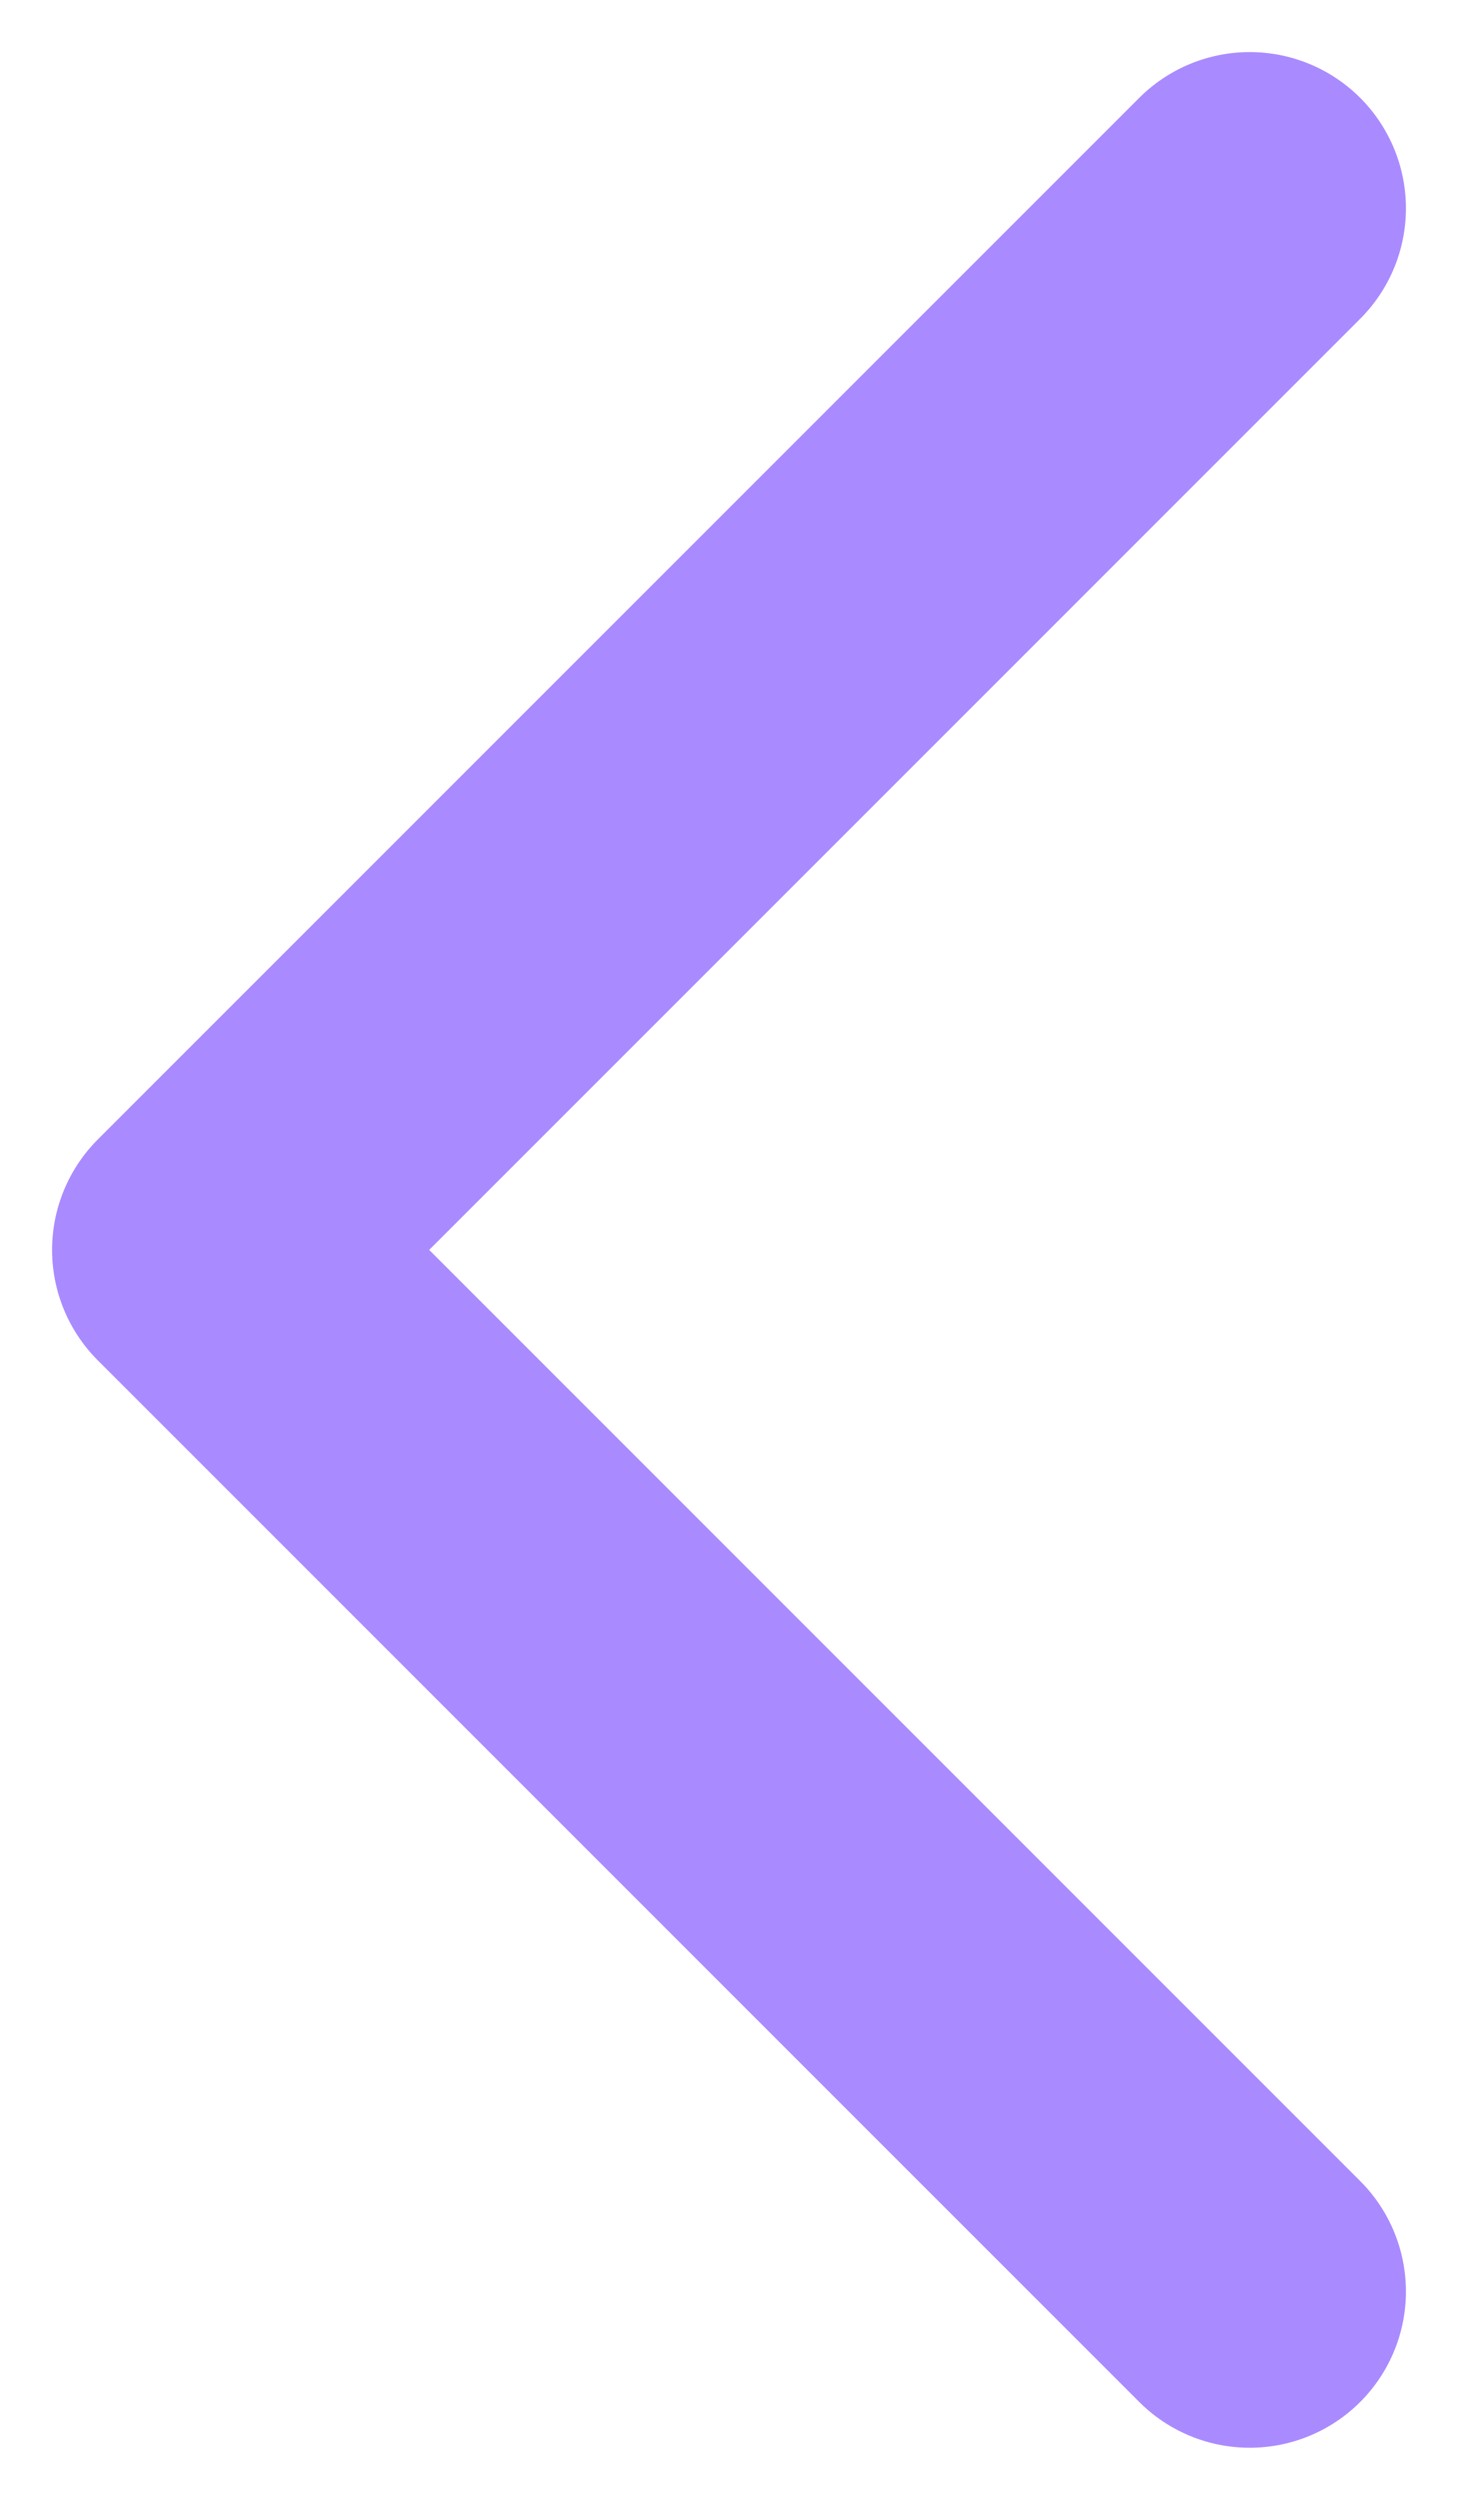 <svg width="7" height="12" viewBox="0 0 7 12" fill="none" xmlns="http://www.w3.org/2000/svg">
<path d="M6 11L1 6L6 1" stroke="#AA8AFF" stroke-width="1.5" stroke-linecap="round" stroke-linejoin="round"/>
</svg>
